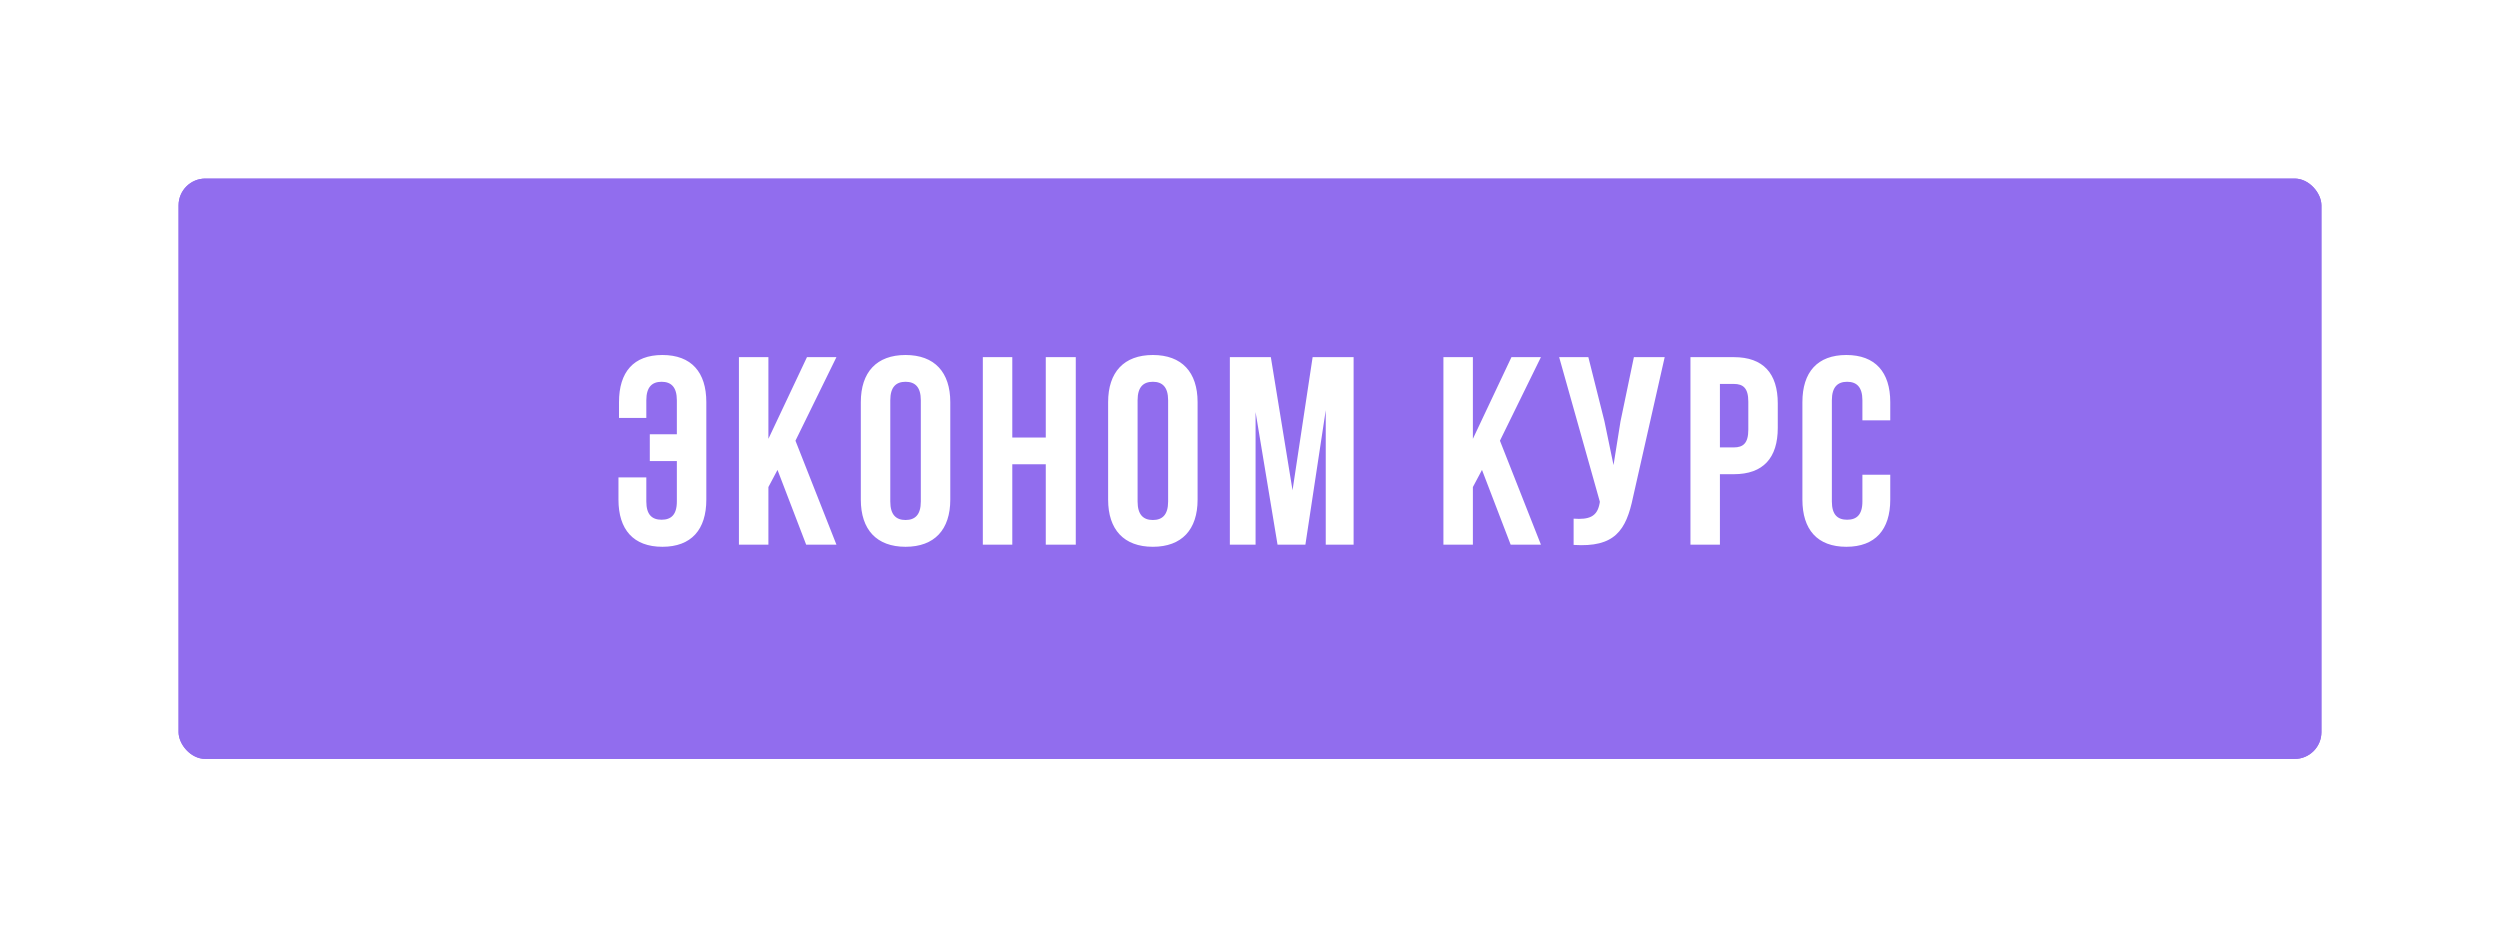 <?xml version="1.0" encoding="UTF-8"?> <svg xmlns="http://www.w3.org/2000/svg" width="280" height="105" viewBox="0 0 280 105" fill="none"> <g filter="url(#filter0_f_3290_2433)"> <rect x="20" y="20" width="240" height="65" rx="3" fill="#916DEE"></rect> </g> <rect x="20" y="20" width="240" height="65" rx="3" fill="#916DEE"></rect> <path d="M69.268 53.47V55.96C69.268 59.32 70.948 61.24 74.188 61.24C77.428 61.24 79.108 59.32 79.108 55.96V45.04C79.108 41.68 77.428 39.76 74.188 39.76C70.948 39.76 69.328 41.68 69.328 45.04V46.81H72.388V44.83C72.388 43.33 73.048 42.76 74.098 42.76C75.148 42.76 75.808 43.33 75.808 44.83V48.64H72.778V51.64H75.808V56.17C75.808 57.67 75.148 58.21 74.098 58.21C73.048 58.21 72.388 57.67 72.388 56.17V53.47H69.268ZM90.29 61H93.68L89.091 49.36L93.68 40H90.38L86.061 49.15V40H82.76V61H86.061V54.55L87.081 52.63L90.29 61ZM99.712 44.83C99.712 43.33 100.372 42.76 101.422 42.76C102.472 42.76 103.132 43.33 103.132 44.83V56.17C103.132 57.67 102.472 58.24 101.422 58.24C100.372 58.24 99.712 57.67 99.712 56.17V44.83ZM96.412 55.96C96.412 59.32 98.182 61.24 101.422 61.24C104.662 61.24 106.432 59.32 106.432 55.96V45.04C106.432 41.68 104.662 39.76 101.422 39.76C98.182 39.76 96.412 41.68 96.412 45.04V55.96ZM113.377 52H117.127V61H120.487V40H117.127V49H113.377V40H110.077V61H113.377V52ZM127.41 44.83C127.41 43.33 128.07 42.76 129.12 42.76C130.17 42.76 130.83 43.33 130.83 44.83V56.17C130.83 57.67 130.17 58.24 129.12 58.24C128.07 58.24 127.41 57.67 127.41 56.17V44.83ZM124.11 55.96C124.11 59.32 125.88 61.24 129.12 61.24C132.36 61.24 134.13 59.32 134.13 55.96V45.04C134.13 41.68 132.36 39.76 129.12 39.76C125.88 39.76 124.11 41.68 124.11 45.04V55.96ZM142.334 40H137.744V61H140.624V46.15L143.084 61H146.204L148.484 45.94V61H151.604V40H147.014L144.764 54.91L142.334 40ZM169.193 61H172.583L167.993 49.36L172.583 40H169.283L164.963 49.15V40H161.663V61H164.963V54.55L165.983 52.63L169.193 61ZM186.445 40H182.995L181.495 47.2L180.715 52.09L179.695 47.17L177.895 40H174.625L179.185 56.2L179.155 56.38C178.885 57.91 177.925 58.21 176.245 58.09V61.03C180.835 61.33 182.125 59.44 182.905 55.66L186.445 40ZM194.191 40H189.331V61H192.631V53.11H194.191C197.491 53.11 199.111 51.28 199.111 47.92V45.19C199.111 41.83 197.491 40 194.191 40ZM194.191 43C195.241 43 195.811 43.48 195.811 44.98V48.13C195.811 49.63 195.241 50.11 194.191 50.11H192.631V43H194.191ZM208.589 53.17V56.17C208.589 57.67 207.929 58.21 206.879 58.21C205.829 58.21 205.169 57.67 205.169 56.17V44.83C205.169 43.33 205.829 42.76 206.879 42.76C207.929 42.76 208.589 43.33 208.589 44.83V47.08H211.709V45.04C211.709 41.68 210.029 39.76 206.789 39.76C203.549 39.76 201.869 41.68 201.869 45.04V55.96C201.869 59.32 203.549 61.24 206.789 61.24C210.029 61.24 211.709 59.32 211.709 55.96V53.17H208.589Z" fill="white"></path> <defs> <filter id="filter0_f_3290_2433" x="0" y="0" width="280" height="105" filterUnits="userSpaceOnUse" color-interpolation-filters="sRGB"> <feFlood flood-opacity="0" result="BackgroundImageFix"></feFlood> <feBlend mode="normal" in="SourceGraphic" in2="BackgroundImageFix" result="shape"></feBlend> <feGaussianBlur stdDeviation="10" result="effect1_foregroundBlur_3290_2433"></feGaussianBlur> </filter> </defs> </svg> 